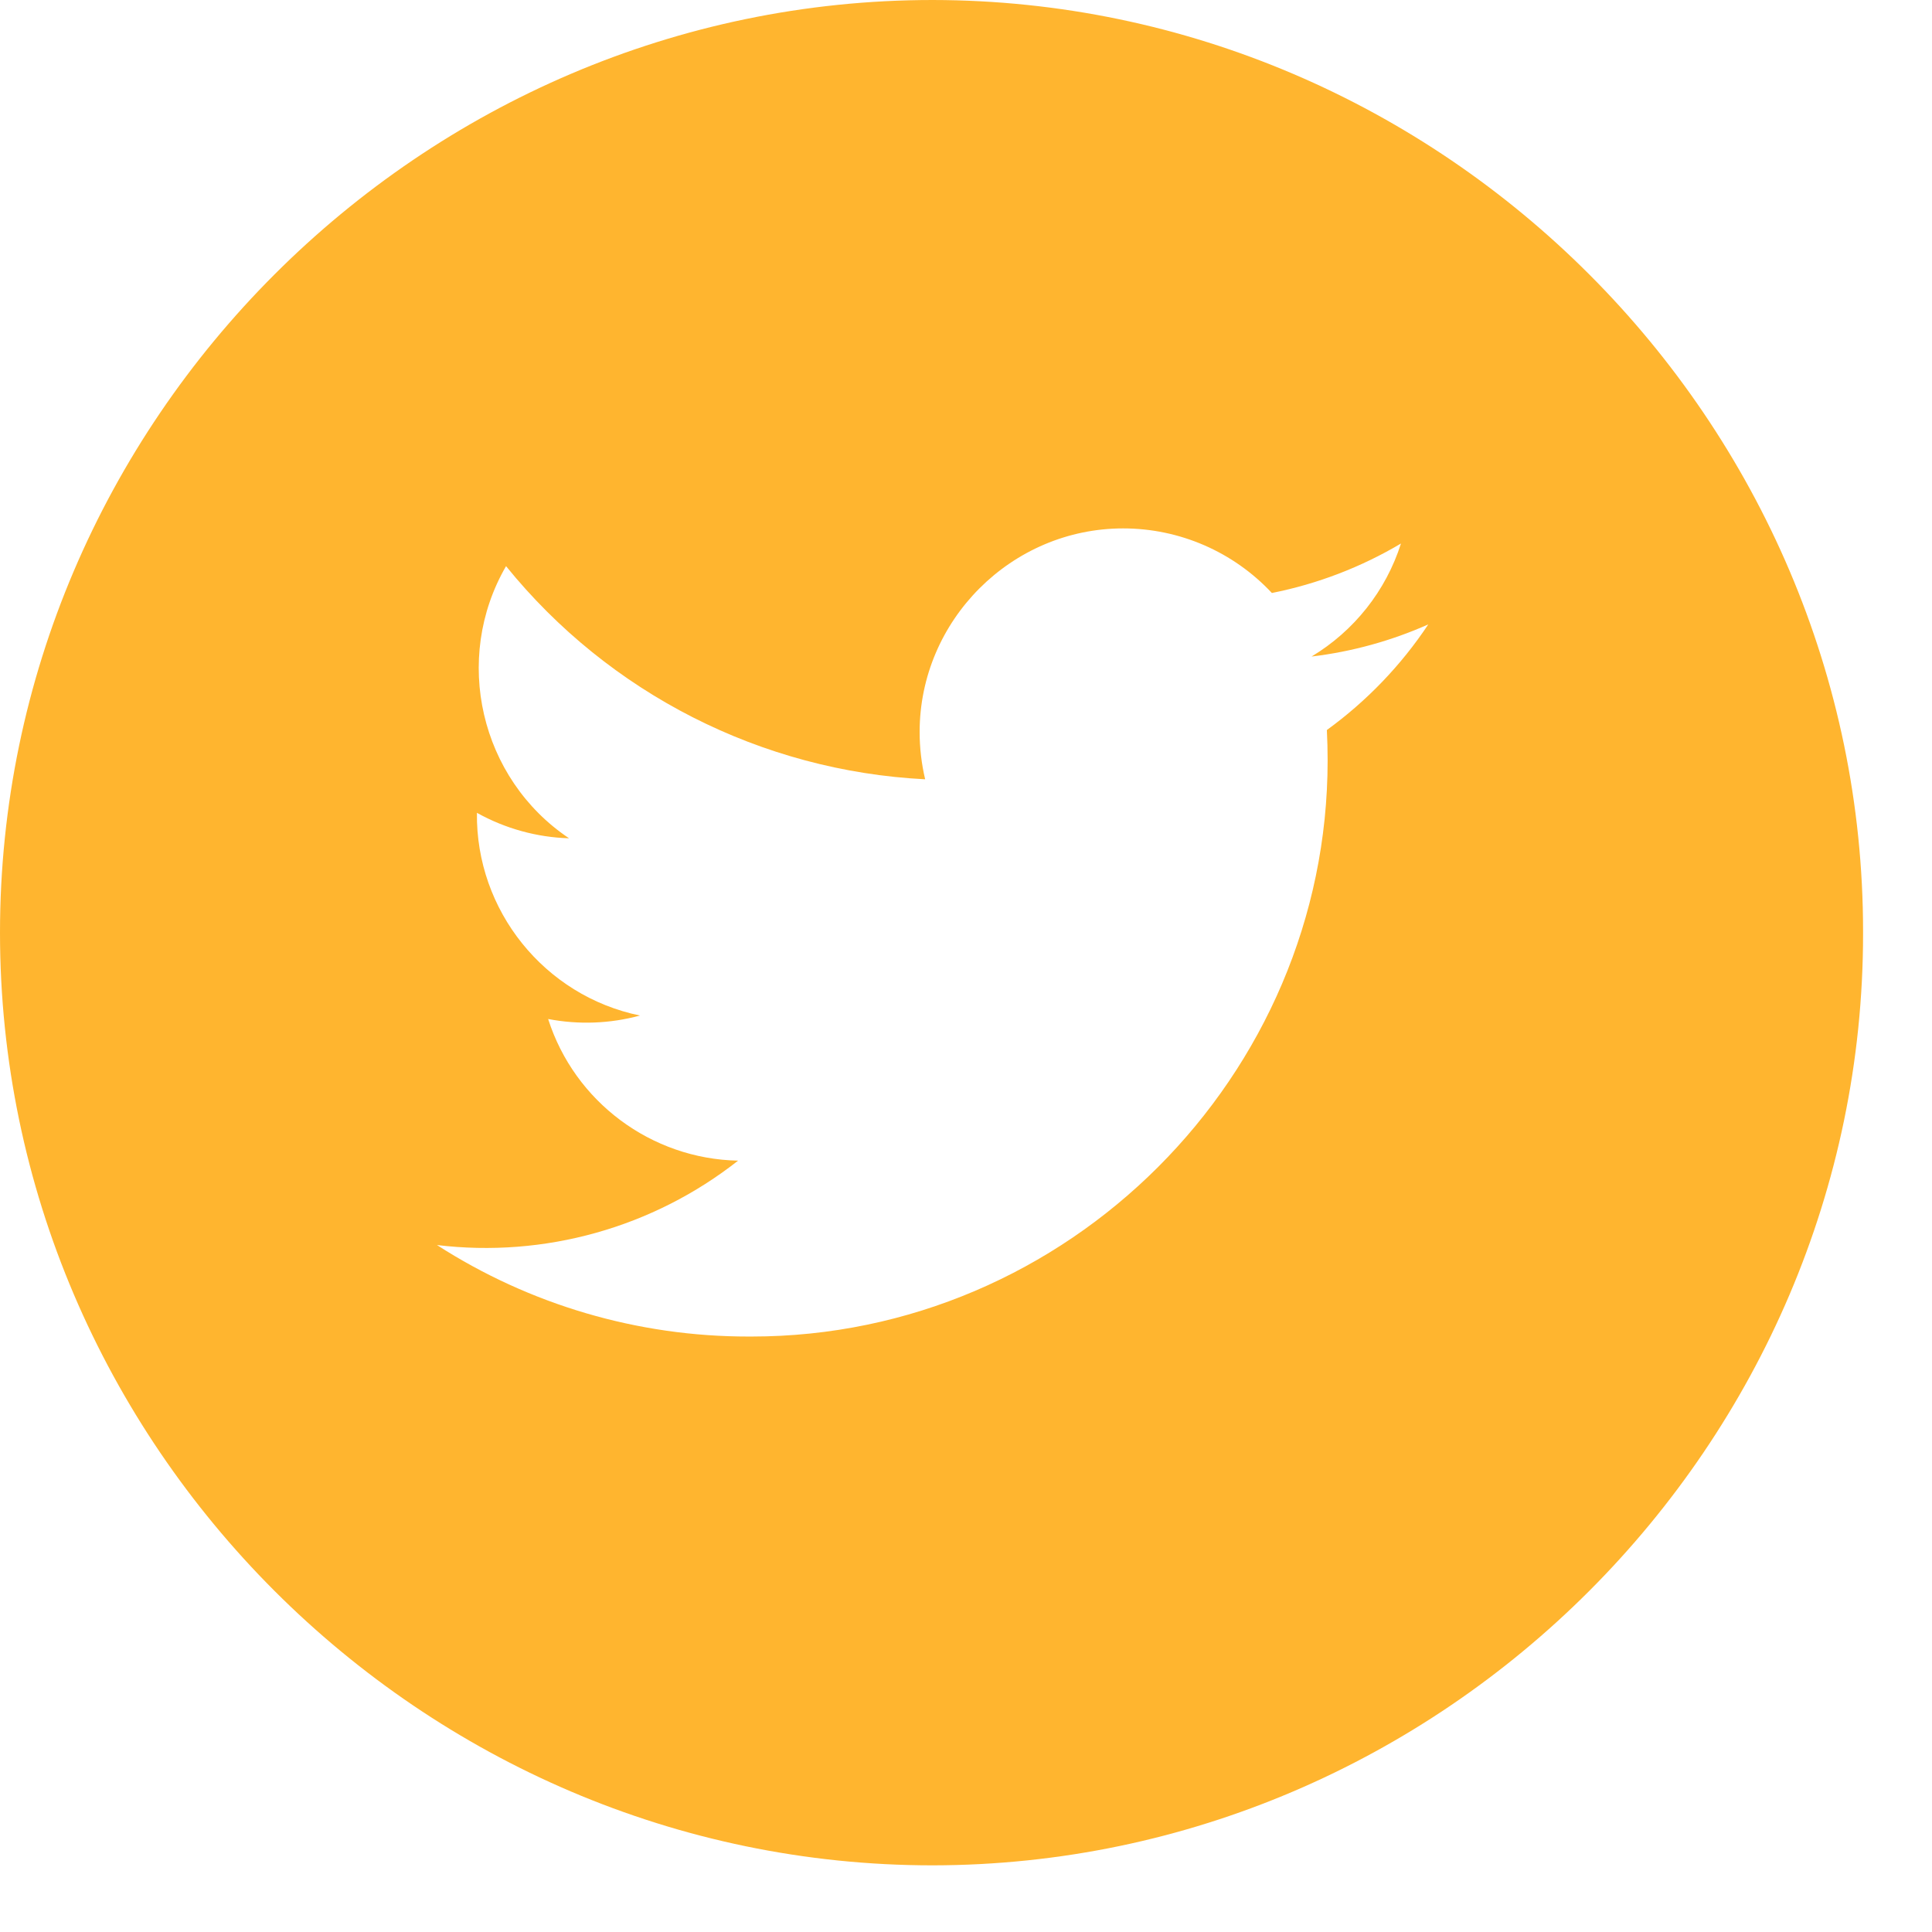 <svg width="36px" height="36px" viewBox="0 0 28 28" version="1.1"
  xmlns="http://www.w3.org/2000/svg"
  xmlns:xlink="http://www.w3.org/1999/xlink" xml:space="preserve"
  xmlns:serif="http://www.serif.com/" style="fill-rule:evenodd;clip-rule:evenodd;stroke-linejoin:round;stroke-miterlimit:2;">
  <path id="Path_1111" d="M27.001,13.517c0,-0.006 0,-0.012 0,-0.017c0,-7.4 -6.084,-13.491 -13.484,-13.5c-7.415,0 -13.517,6.102 -13.517,13.517c-0,7.415 6.102,13.517 13.517,13.517c7.4,-0.009 13.484,-6.1 13.484,-13.5c0,-0.006 0,-0.012 0,-0.018m-7.993,-4.001c0.584,-0.07 1.155,-0.227 1.692,-0.466c-0.395,0.594 -0.893,1.112 -1.47,1.531c0.007,0.147 0.011,0.294 0.011,0.441c0,4.58 -3.769,8.349 -8.349,8.349c-0.014,0 -0.027,0 -0.041,0c-1.603,0.002 -3.172,-0.459 -4.518,-1.326c1.558,0.188 3.13,-0.252 4.364,-1.223c-1.259,-0.025 -2.37,-0.853 -2.753,-2.053c0.442,0.085 0.897,0.068 1.331,-0.05c-1.385,-0.285 -2.381,-1.524 -2.363,-2.938c0.409,0.228 0.867,0.355 1.335,0.369c-1.289,-0.864 -1.691,-2.601 -0.913,-3.944c1.493,1.845 3.704,2.969 6.074,3.089c-0.053,-0.225 -0.08,-0.455 -0.08,-0.685c-0,-1.619 1.331,-2.951 2.95,-2.951c0.817,0 1.597,0.339 2.155,0.936c0.66,-0.131 1.293,-0.374 1.871,-0.717c-0.218,0.685 -0.679,1.267 -1.296,1.638" style="fill:#ffb52f;fill-rule:nonzero;"/>
</svg>
